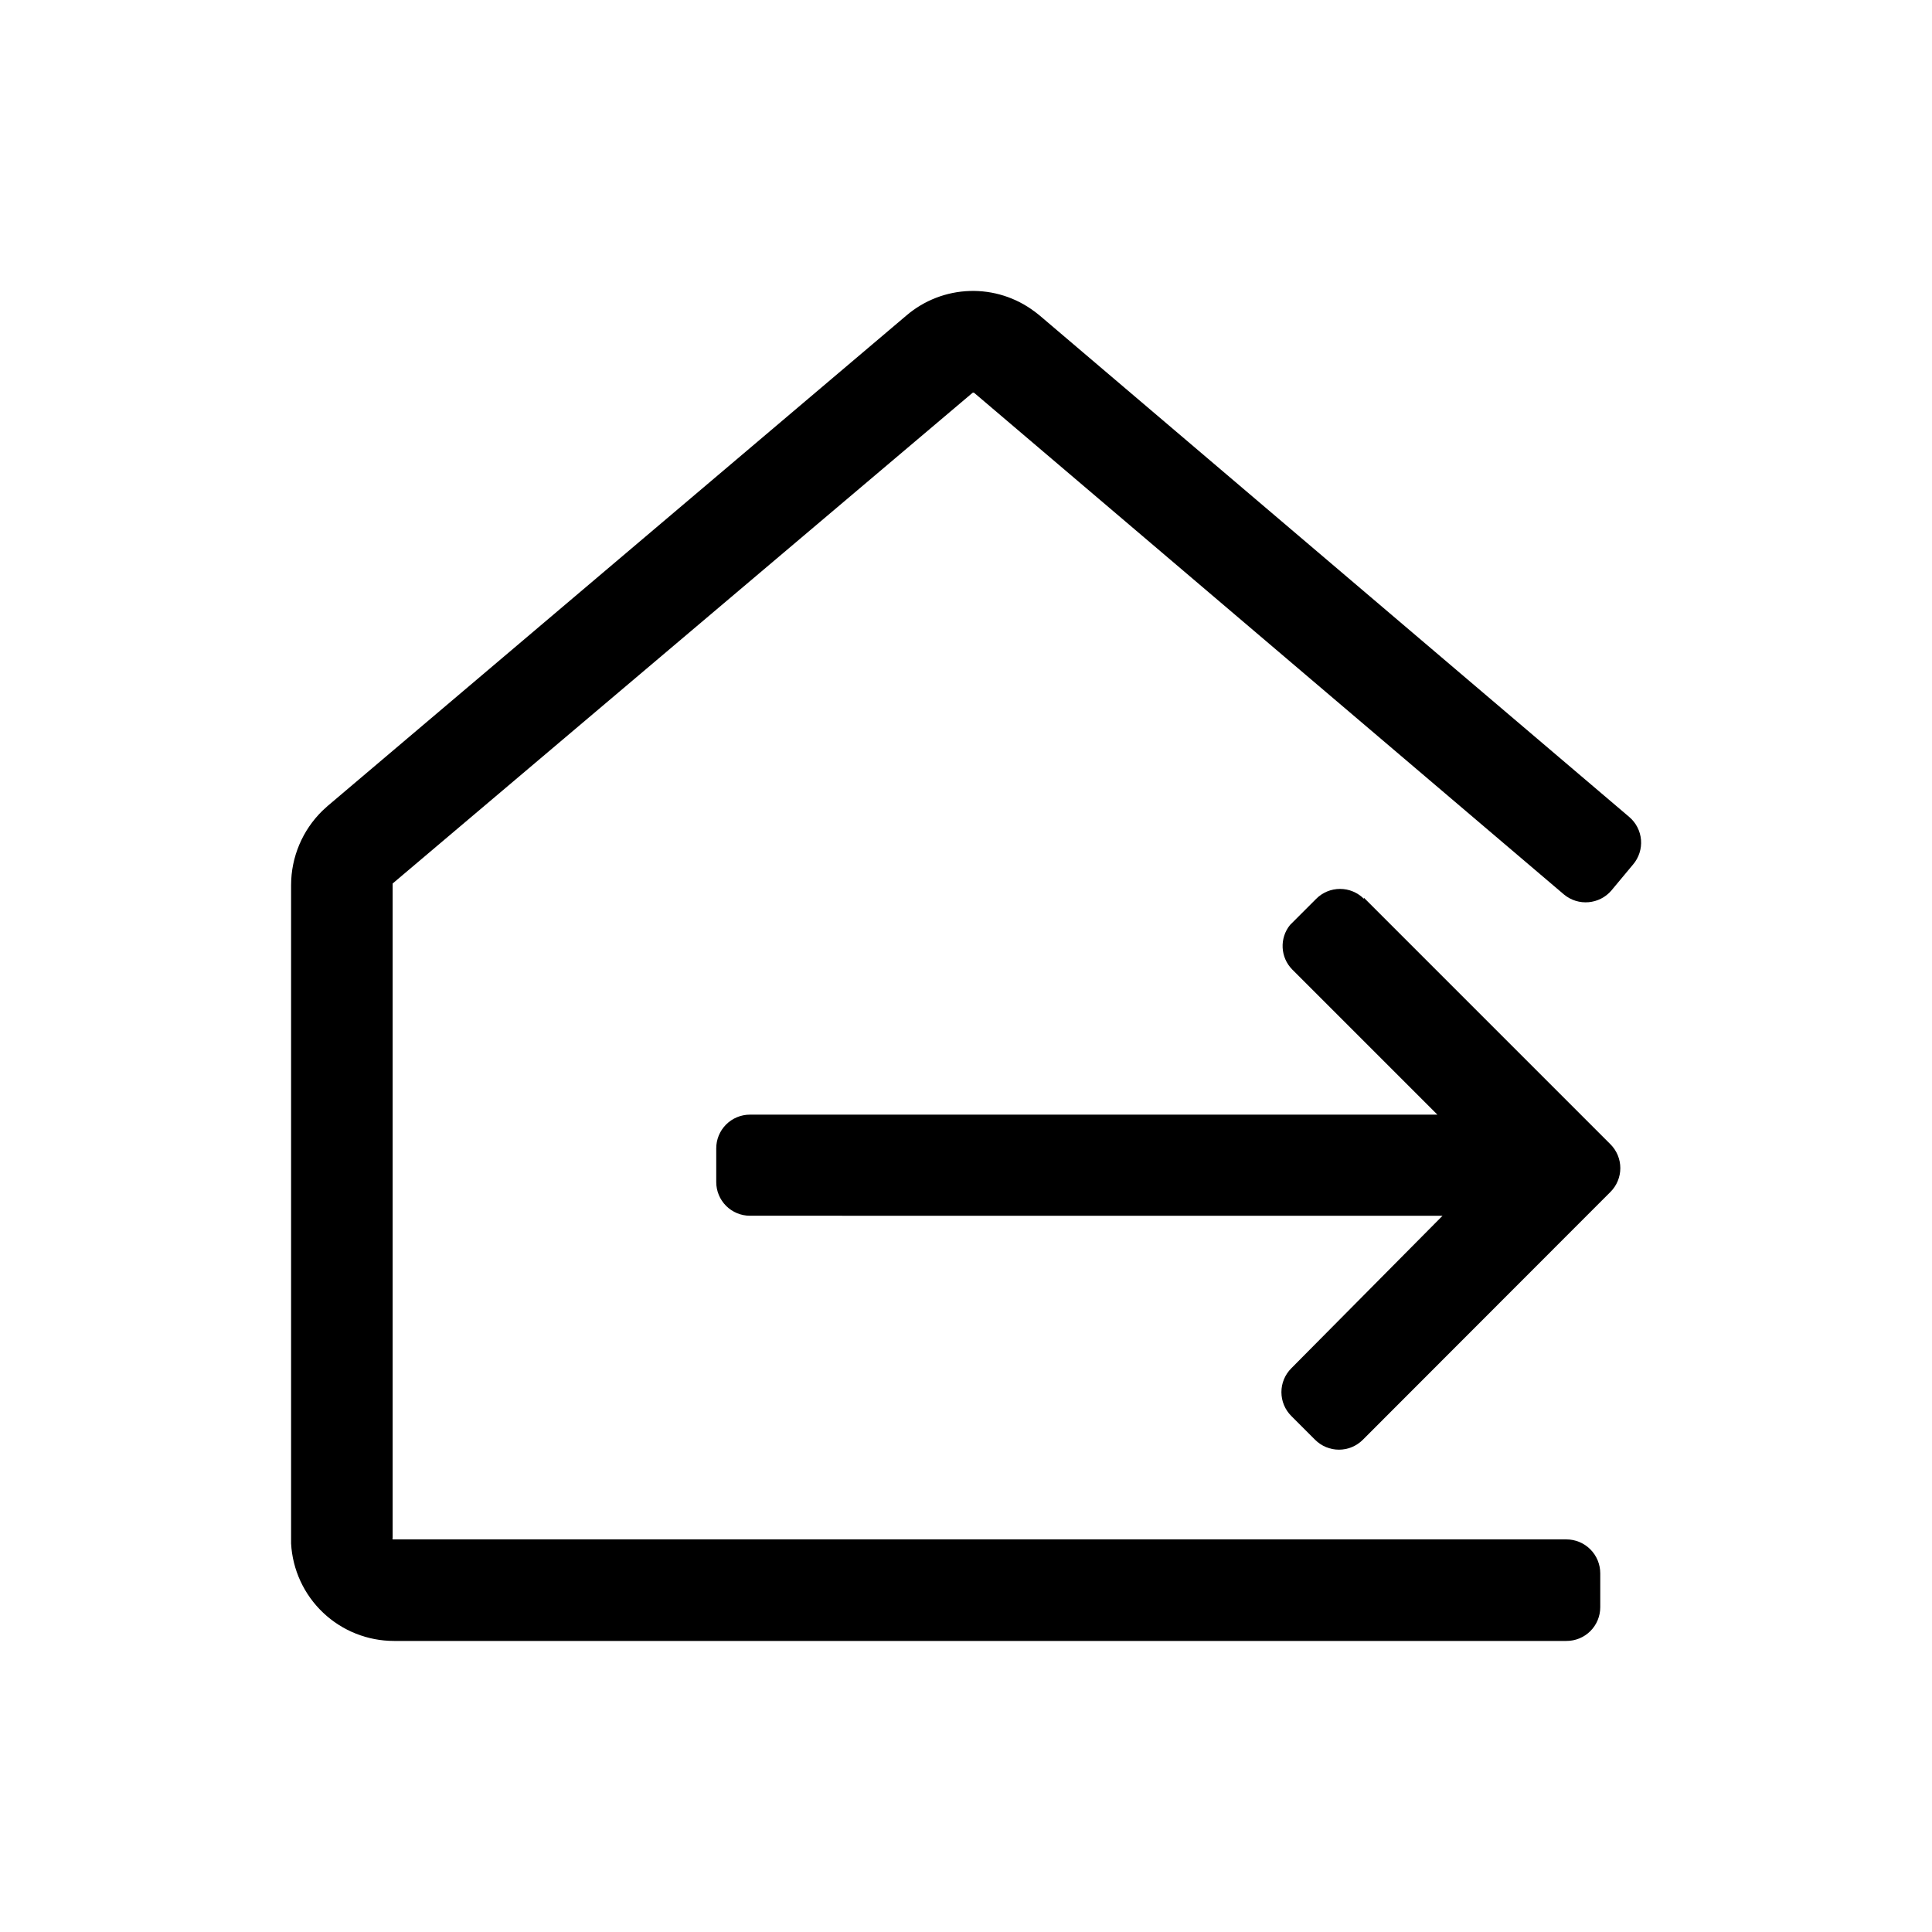 <?xml version="1.0" encoding="UTF-8"?>
<!-- Uploaded to: ICON Repo, www.svgrepo.com, Generator: ICON Repo Mixer Tools -->
<svg fill="#000000" width="800px" height="800px" version="1.1" viewBox="144 144 512 512" xmlns="http://www.w3.org/2000/svg">
 <g>
  <path d="m418.15 226.53 1.375 1.086 156.23 132.88c1.809 1.531 2.934 3.723 3.129 6.082 0.191 2.363-0.562 4.707-2.098 6.512l-5.727 6.871h0.004c-3.191 3.754-8.809 4.238-12.598 1.086l-156.29-132.93c-0.145-0.082-0.316-0.082-0.461 0l-153.66 130.02v173.36c-0.062 0.148-0.062 0.312 0 0.457h311.04c2.387 0 4.672 0.949 6.356 2.633 1.688 1.688 2.633 3.973 2.633 6.356v8.988c0 2.379-0.945 4.66-2.633 6.336-1.688 1.68-3.977 2.613-6.356 2.598h-310.7c-6.984-0.004-13.699-2.684-18.766-7.484-5.07-4.805-8.105-11.363-8.488-18.336v-174.5c0.012-7.414 3.004-14.512 8.305-19.695l1.375-1.258 153.43-130.02c4.691-3.996 10.605-6.273 16.766-6.461 6.16-0.188 12.199 1.727 17.129 5.43z"/>
  <path d="m505.45 381.91 65.324 65.324c1.684 1.676 2.629 3.953 2.629 6.328 0 2.371-0.945 4.648-2.629 6.324l-65.609 65.668c-1.676 1.68-3.953 2.625-6.324 2.625-2.375 0-4.652-0.945-6.328-2.625l-6.297-6.297c-1.684-1.676-2.629-3.953-2.629-6.328s0.945-4.648 2.629-6.324l40.074-40.418-183.55-0.004c-2.367 0-4.641-0.941-6.312-2.613-1.676-1.676-2.617-3.949-2.617-6.316v-8.875c-0.016-2.379 0.918-4.664 2.594-6.352 1.68-1.688 3.957-2.637 6.336-2.637h182.18l-38.473-38.473c-3.16-3.215-3.406-8.285-0.574-11.793l6.93-6.93-0.004 0.004c1.676-1.684 3.953-2.629 6.328-2.629s4.648 0.945 6.324 2.629z"/>
 </g>
</svg>